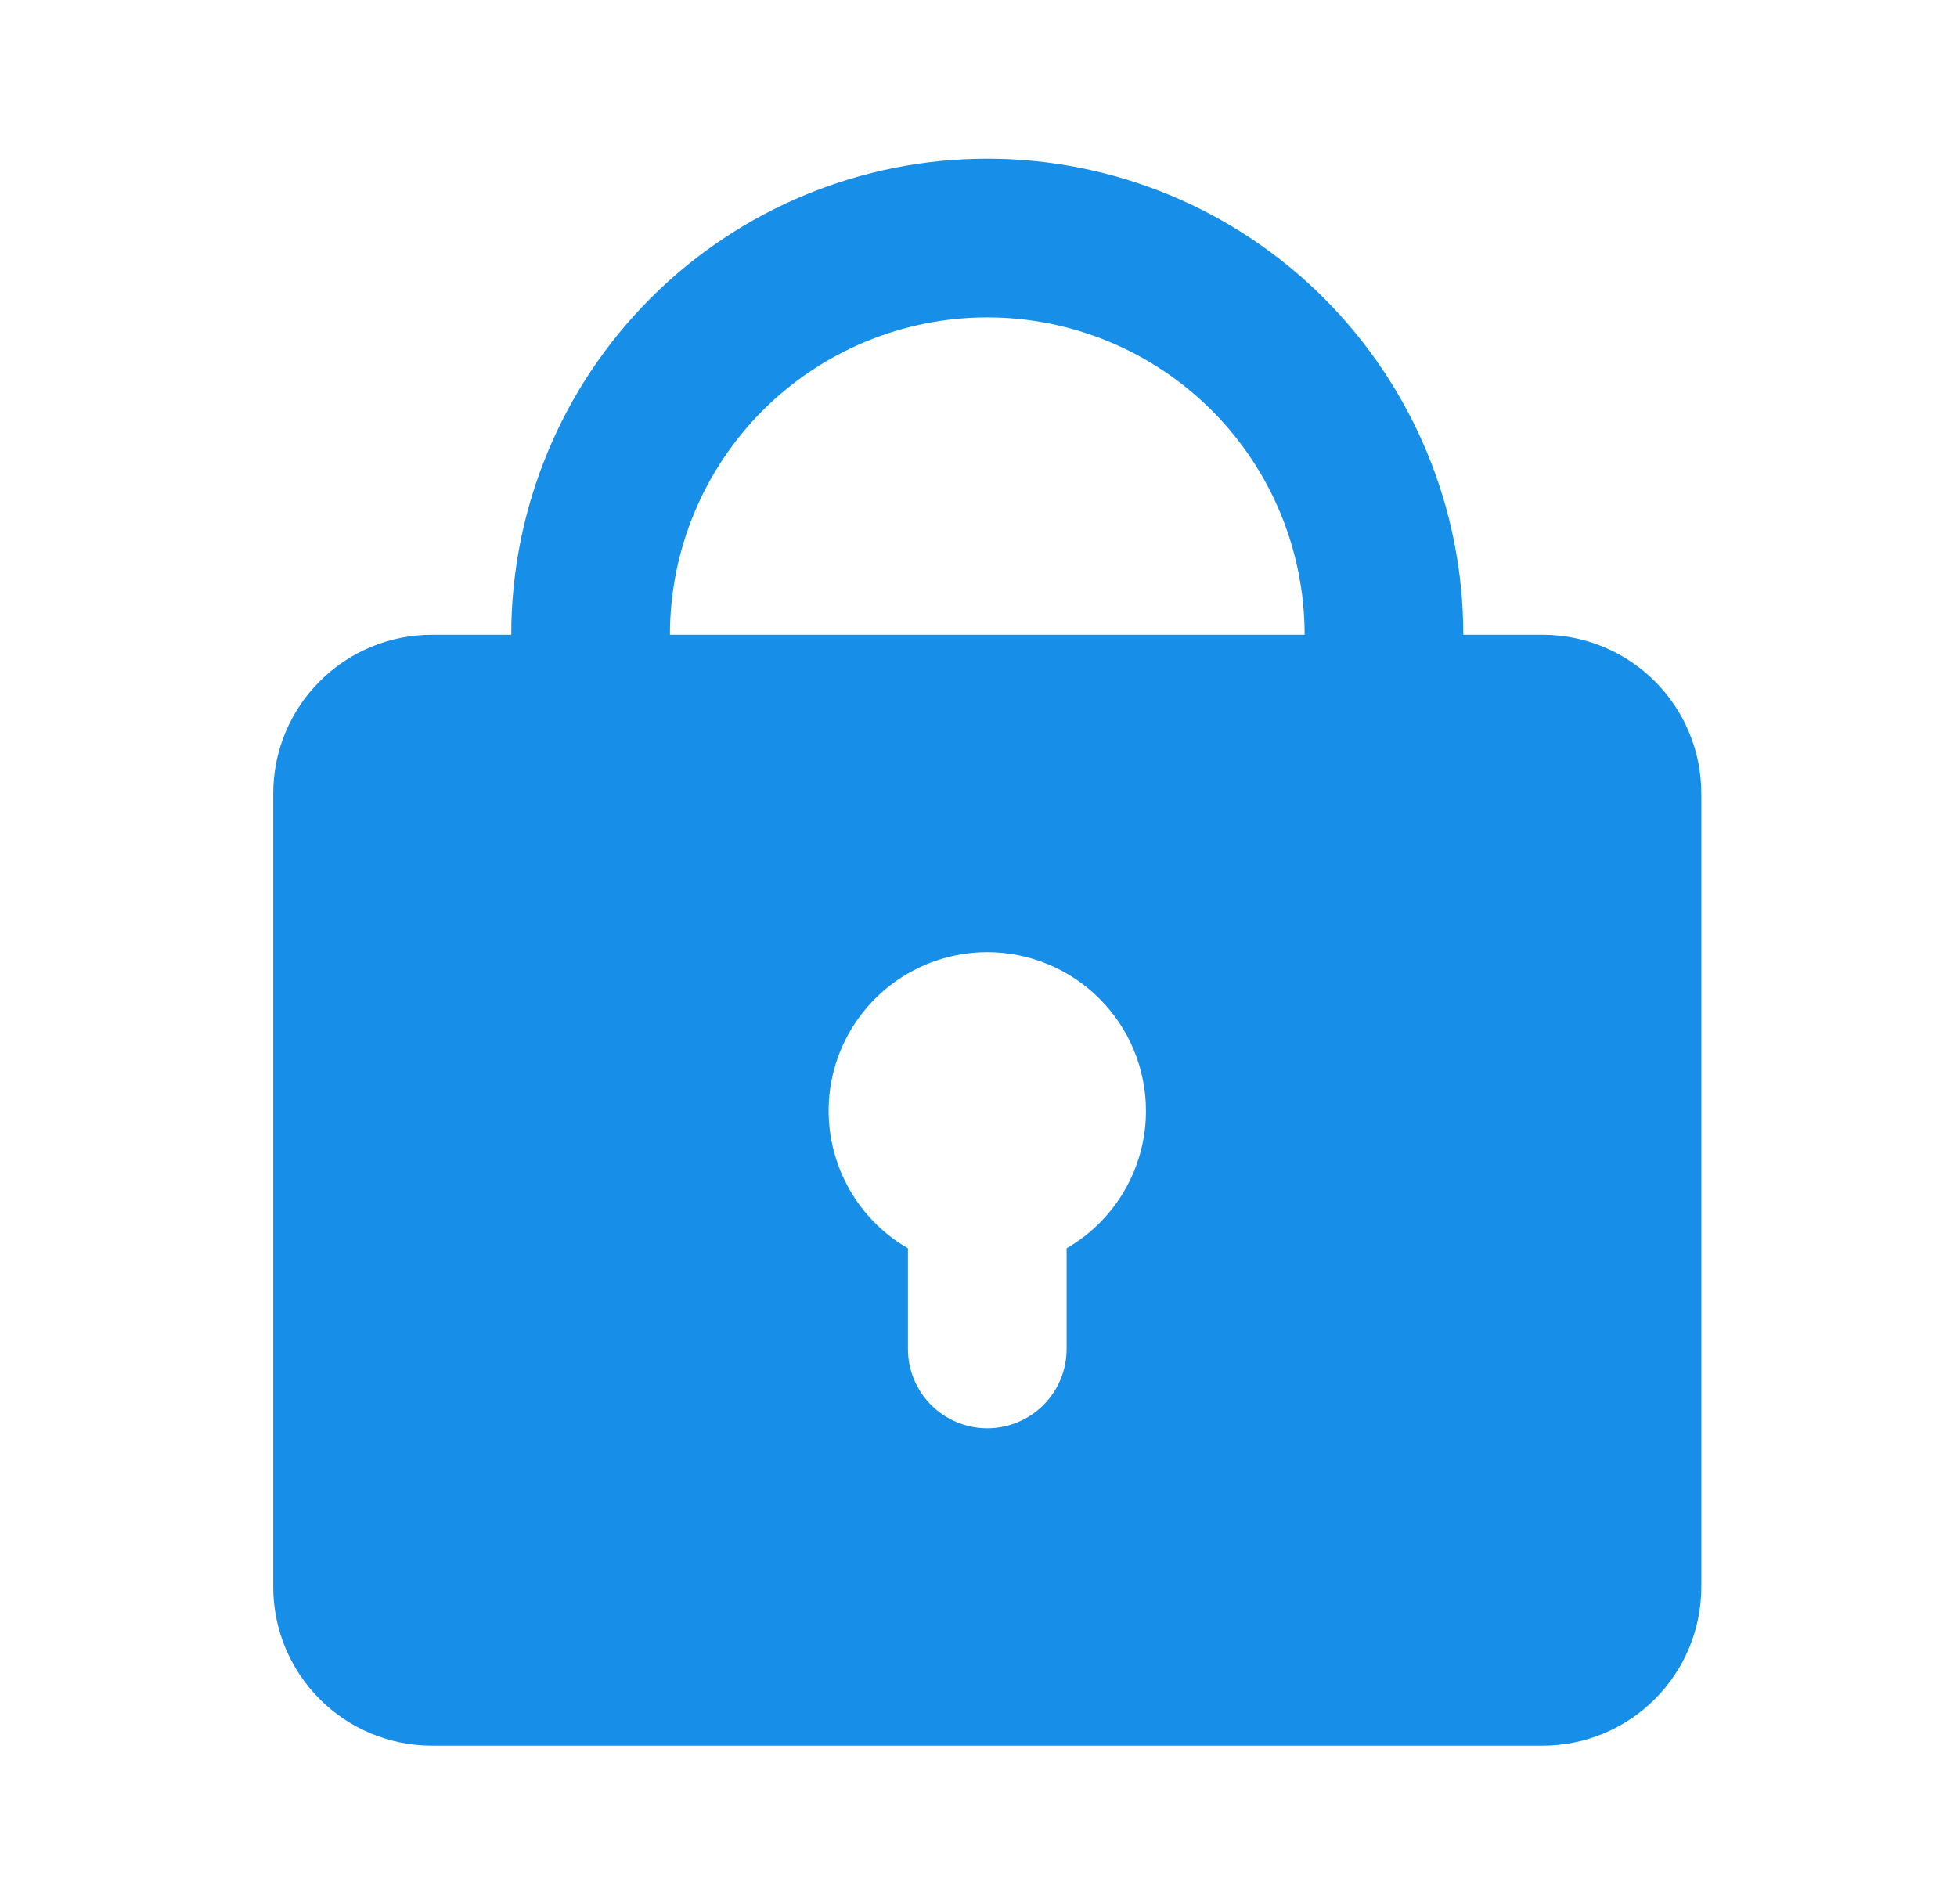 <svg width="37" height="36" viewBox="0 0 37 36" fill="none" xmlns="http://www.w3.org/2000/svg">
<g clip-path="url(#clip0_190_1467)">
<path fill-rule="evenodd" clip-rule="evenodd" d="M9.666 12C9.666 9.613 10.614 7.324 12.302 5.636C13.99 3.948 16.279 3 18.666 3C21.053 3 23.342 3.948 25.03 5.636C26.718 7.324 27.666 9.613 27.666 12H29.166C29.962 12 30.725 12.316 31.287 12.879C31.85 13.441 32.166 14.204 32.166 15V30C32.166 30.796 31.85 31.559 31.287 32.121C30.725 32.684 29.962 33 29.166 33H8.166C7.37 33 6.607 32.684 6.045 32.121C5.482 31.559 5.166 30.796 5.166 30V15C5.166 14.204 5.482 13.441 6.045 12.879C6.607 12.316 7.37 12 8.166 12H9.666ZM18.666 6C20.257 6 21.783 6.632 22.909 7.757C24.034 8.883 24.666 10.409 24.666 12H12.666C12.666 10.409 13.298 8.883 14.423 7.757C15.549 6.632 17.075 6 18.666 6ZM21.666 21C21.666 21.527 21.527 22.044 21.264 22.5C21.001 22.956 20.622 23.335 20.166 23.598V25.5C20.166 25.898 20.008 26.279 19.727 26.561C19.445 26.842 19.064 27 18.666 27C18.268 27 17.887 26.842 17.605 26.561C17.324 26.279 17.166 25.898 17.166 25.5V23.598C16.594 23.268 16.147 22.758 15.895 22.148C15.642 21.538 15.598 20.861 15.768 20.224C15.939 19.586 16.316 19.022 16.84 18.62C17.364 18.218 18.006 18 18.666 18C19.462 18 20.225 18.316 20.787 18.879C21.35 19.441 21.666 20.204 21.666 21Z" fill="#178EE8"/>
</g>
<defs>
<clipPath id="clip0_190_1467">
<rect width="36" height="36" fill="white" transform="translate(0.666)"/>
</clipPath>
</defs>
</svg>
